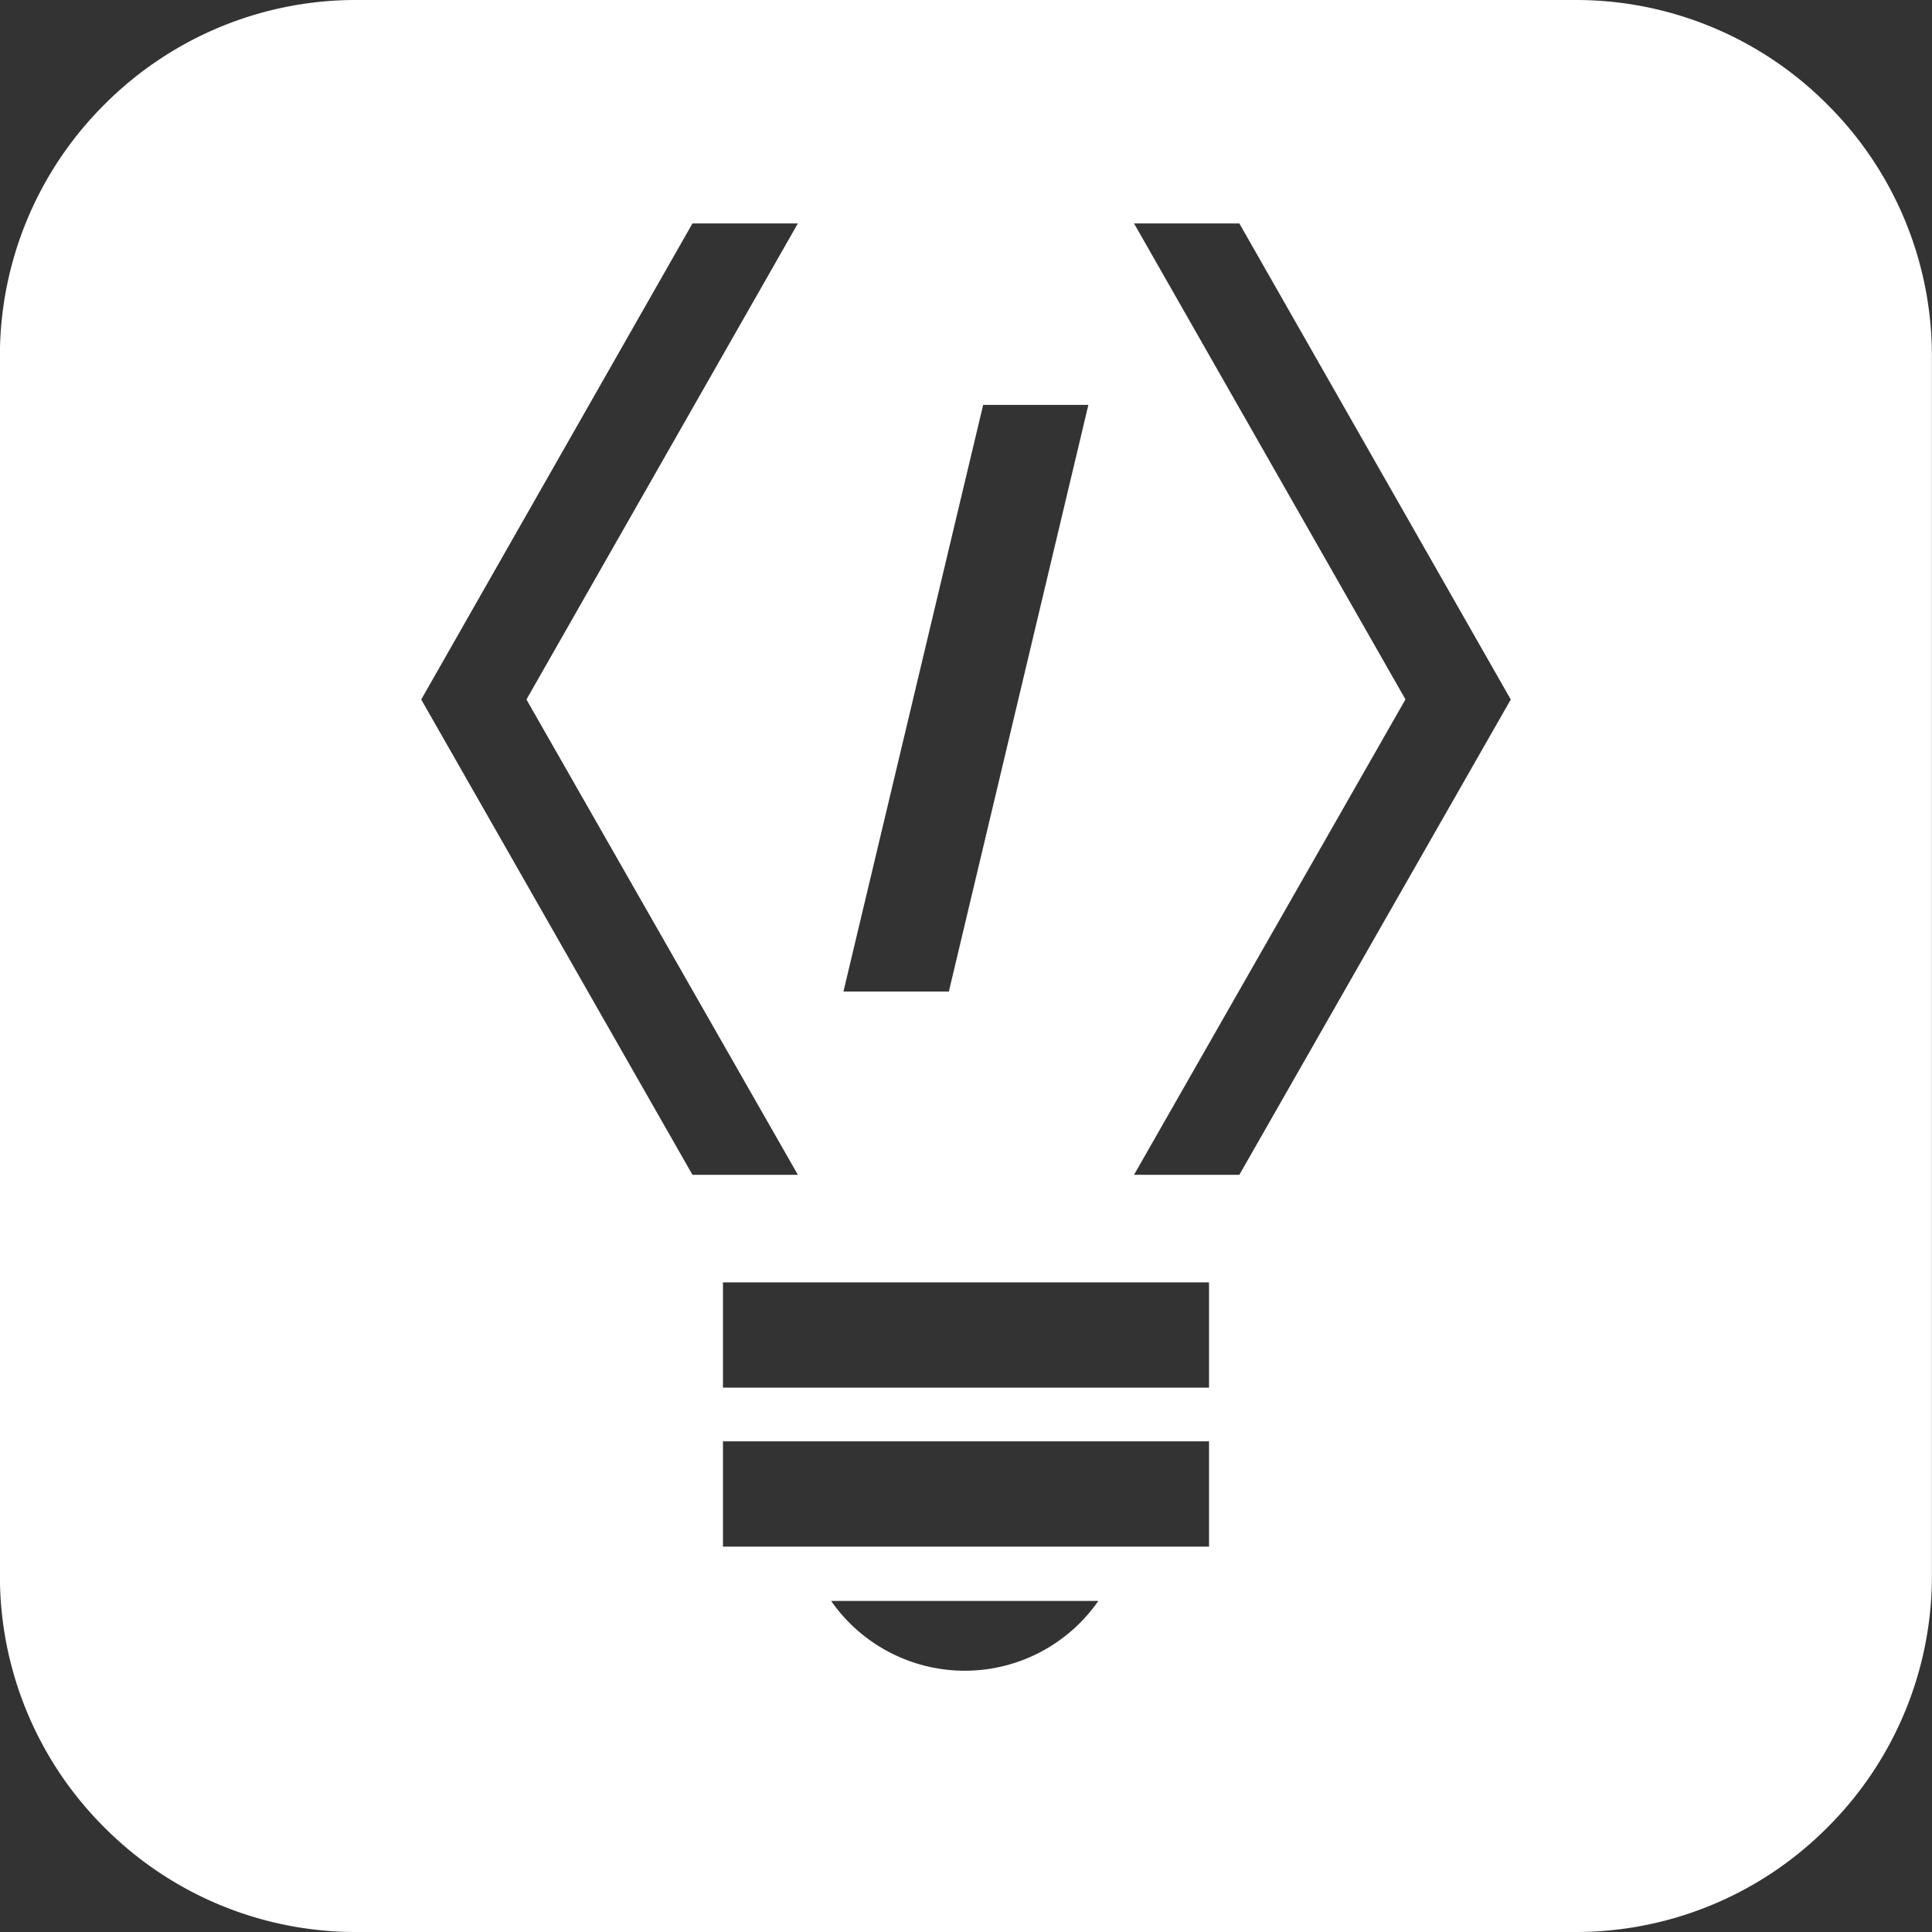 <svg xmlns="http://www.w3.org/2000/svg" width="19.759" height="19.759" viewBox="0 0 19.759 19.759">
  <rect x="0" y="0" width="19.759" height="19.759" fill="#333333" stroke="none"/>
  <path id="Subtração_4" data-name="Subtração 4" d="M-2926.892-240.244h-12.458a3.626,3.626,0,0,1-2.582-1.069,3.628,3.628,0,0,1-1.069-2.581v-12.458a3.627,3.627,0,0,1,1.069-2.582,3.626,3.626,0,0,1,2.582-1.069h12.458a3.627,3.627,0,0,1,2.581,1.069,3.626,3.626,0,0,1,1.069,2.582v12.458a3.626,3.626,0,0,1-1.069,2.581A3.627,3.627,0,0,1-2926.892-240.244Zm-7.608-3.386a1.667,1.667,0,0,0,1.367.714,1.665,1.665,0,0,0,1.366-.714Zm-1.106-1.632v1.077h4.971v-1.077Zm0-1.626v1.077h4.971v-1.077h-4.971Zm-.312-10.83h0l-2.774,4.869,2.774,4.861h1.078l-2.776-4.861,2.776-4.869Zm4.516,0h0l2.776,4.868-2.776,4.862h1.077l2.776-4.861-2.776-4.869Zm-1.543,1.856h0l-1.429,6h1.078l1.427-6Z" transform="translate(2943 260.003)" fill="#fff"/>
</svg>
